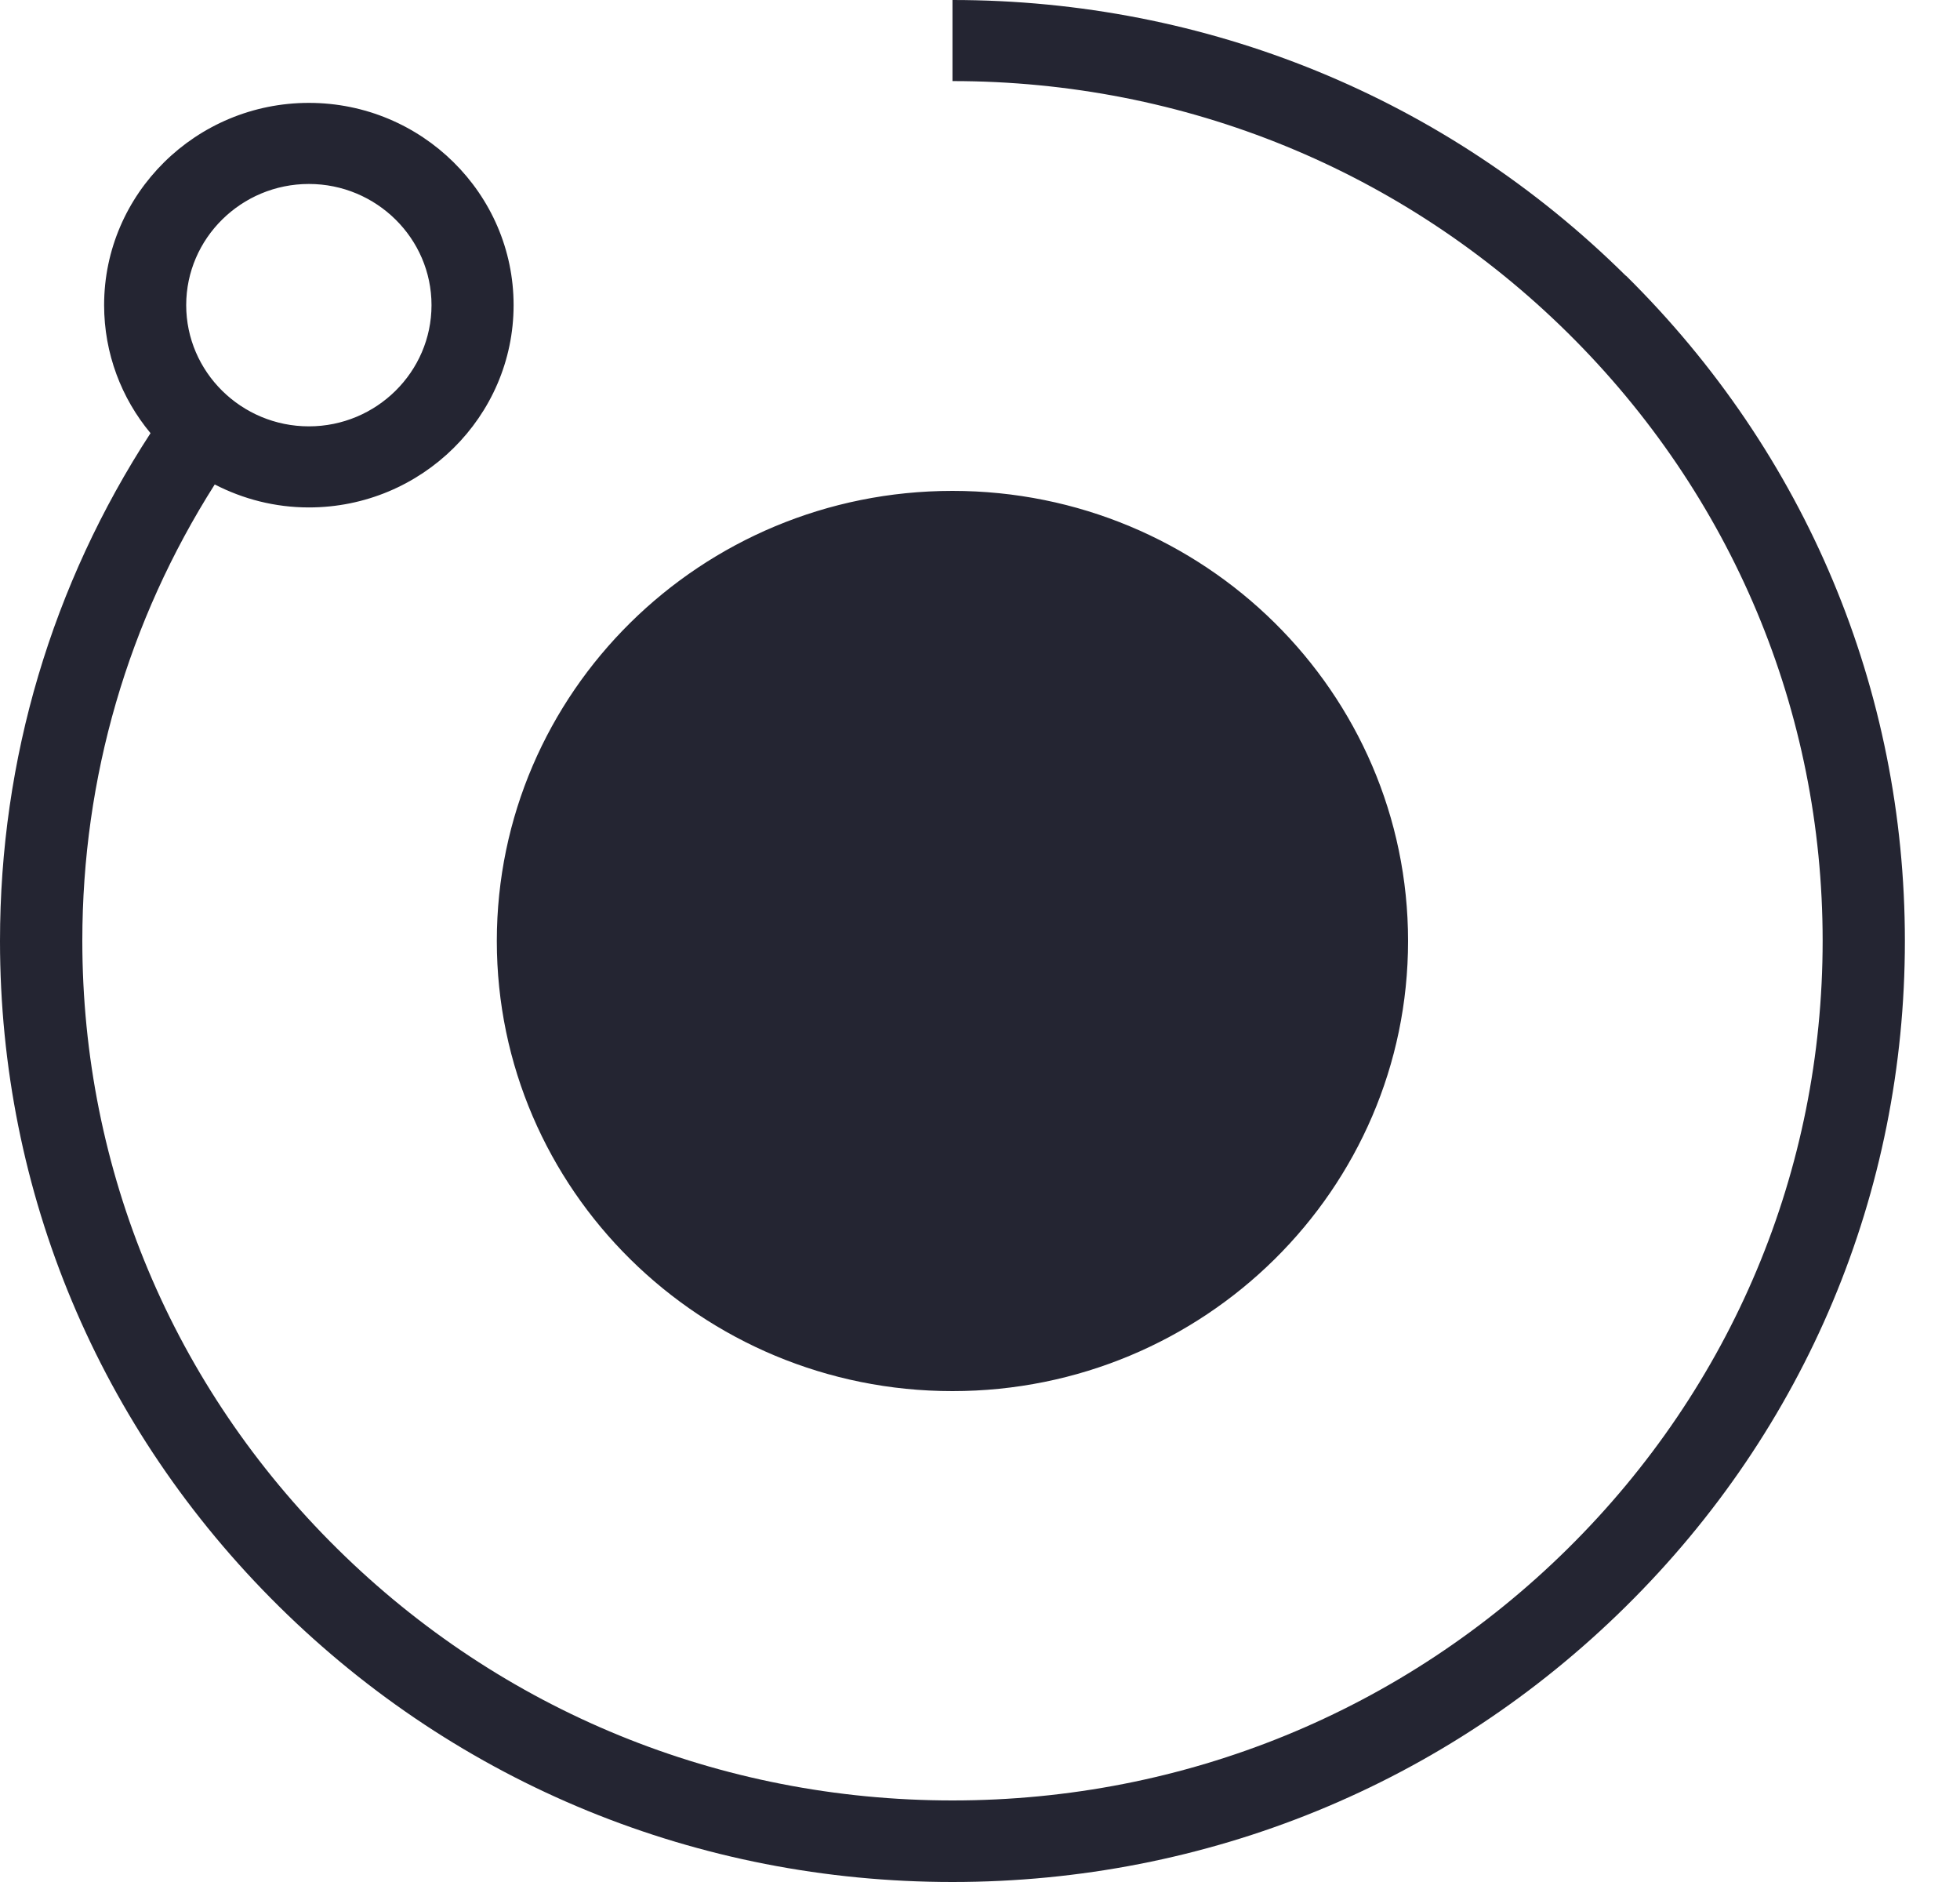 <svg width="25" height="24" viewBox="0 0 25 24" fill="none" xmlns="http://www.w3.org/2000/svg">
<path fill-rule="evenodd" clip-rule="evenodd" d="M12.149 -0C15.392 -0 18.444 1.247 20.736 3.515H20.739C23.035 5.782 24.297 8.794 24.297 12C24.297 15.206 23.035 18.218 20.739 20.485C18.444 22.753 15.394 24 12.149 24C8.903 24 5.854 22.753 3.558 20.485C1.263 18.218 0 15.206 0 12C0 9.679 0.663 7.454 1.92 5.524C1.55 5.08 1.328 4.509 1.328 3.891C1.328 2.47 2.5 1.312 3.94 1.312C5.379 1.312 6.551 2.47 6.551 3.891C6.551 5.313 5.379 6.471 3.94 6.471C3.507 6.471 3.1 6.364 2.739 6.178C1.633 7.92 1.05 9.915 1.05 11.997C1.05 14.925 2.204 17.678 4.301 19.749C6.397 21.82 9.185 22.96 12.149 22.96C15.113 22.96 17.9 21.82 19.997 19.749C22.093 17.678 23.248 14.925 23.248 11.997C23.248 9.07 22.093 6.316 19.997 4.245C17.9 2.175 15.113 1.034 12.149 1.034V-0ZM5.504 3.891C5.504 3.04 4.801 2.346 3.94 2.346C3.078 2.346 2.375 3.04 2.375 3.891C2.375 4.743 3.078 5.437 3.94 5.437C4.801 5.437 5.504 4.743 5.504 3.891ZM17.96 12C17.96 15.169 15.357 17.74 12.149 17.74C8.94 17.74 6.337 15.169 6.337 12C6.337 8.831 8.94 6.26 12.149 6.26C15.357 6.26 17.96 8.831 17.96 12Z" fill="#242532"/>
</svg>
